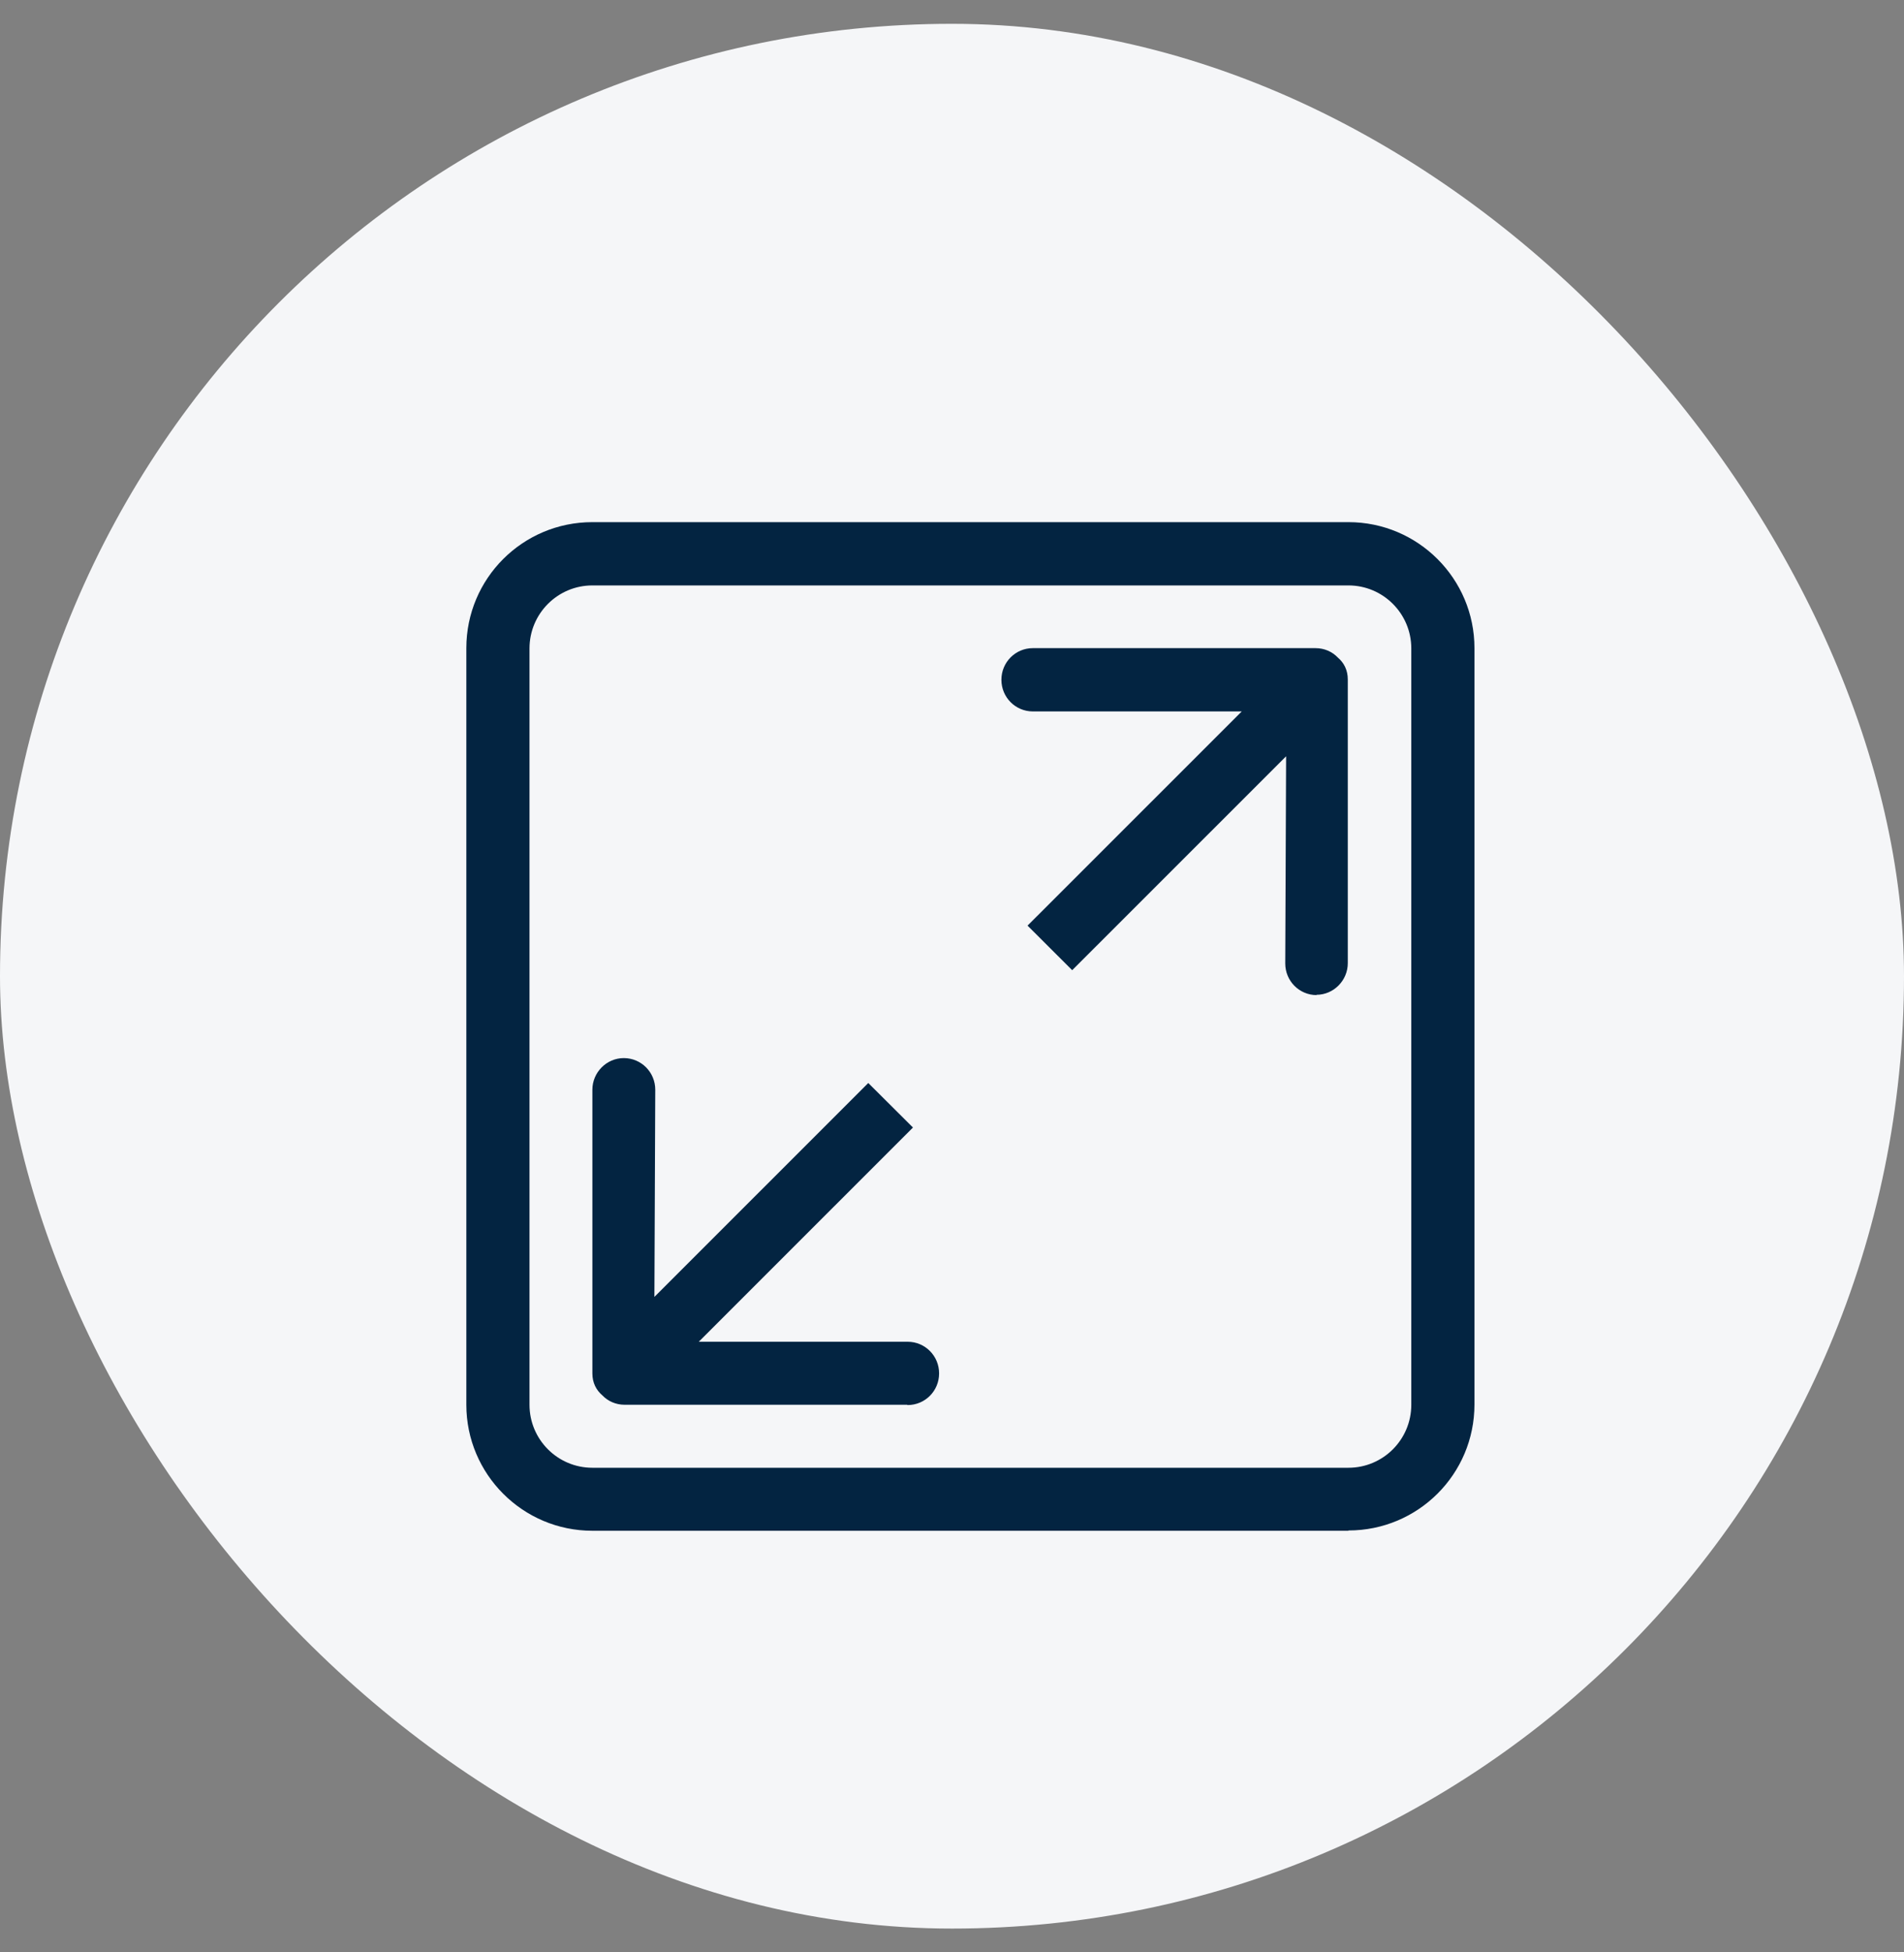 <svg width="40" height="41" viewBox="0 0 40 41" fill="none" xmlns="http://www.w3.org/2000/svg">
<rect x="0" y="0" width="40" height="41" fill="#808080" stroke="none"/>
<rect y="0.5" width="40" height="40" rx="20" fill="#F5F6F8"/>
<g clip-path="url(#clip0_450_1627)">
<mask id="mask0_450_1627" style="mask-type:luminance" maskUnits="userSpaceOnUse" x="8" y="9" width="25" height="25">
<mask id="mask1_450_1627" style="mask-type:luminance" maskUnits="userSpaceOnUse" x="8" y="9" width="25" height="25">
<path d="M8.334 33.5H32.334V9.5H8.334V33.5Z" fill="white"/>
</mask>
<g mask="url(#mask1_450_1627)">
<path d="M8.334 9.5H32.334V33.5H8.334V9.5Z" fill="white"/>
</g>
</mask>
<g mask="url(#mask0_450_1627)">
<mask id="mask2_450_1627" style="mask-type:luminance" maskUnits="userSpaceOnUse" x="8" y="9" width="25" height="25">
<path d="M8.334 33.5H32.334V9.5H8.334V33.5Z" fill="white"/>
</mask>
<g mask="url(#mask2_450_1627)">
<path d="M28.328 32.146H12.445C10.982 32.146 9.797 30.958 9.797 29.5V13.611C9.797 12.146 10.982 10.965 12.445 10.965H28.328C29.791 10.965 30.976 12.152 30.976 13.611V29.494C30.976 30.958 29.791 32.14 28.328 32.14V32.146ZM29.649 13.617C29.649 12.885 29.056 12.294 28.328 12.294H12.445C11.717 12.294 11.124 12.885 11.124 13.617V29.5C11.124 30.232 11.717 30.823 12.445 30.823H28.328C29.056 30.823 29.649 30.232 29.649 29.5V13.611V13.617ZM27.661 20.897C27.297 20.897 27.001 20.602 27.001 20.232L27.019 15.882L22.525 20.374L21.587 19.438L26.087 14.94H21.698C21.334 14.94 21.038 14.645 21.038 14.275C21.038 13.906 21.334 13.611 21.698 13.611H27.636C27.822 13.611 27.988 13.685 28.105 13.808C28.235 13.918 28.315 14.072 28.315 14.269V20.226C28.315 20.589 28.019 20.891 27.655 20.891L27.661 20.897ZM19.056 29.5H13.124C12.939 29.5 12.772 29.426 12.655 29.303C12.525 29.192 12.445 29.038 12.445 28.841V22.885C12.445 22.521 12.741 22.22 13.105 22.22C13.47 22.22 13.766 22.515 13.766 22.885L13.748 27.235L18.241 22.743L19.18 23.678L14.68 28.177H19.069C19.433 28.177 19.729 28.472 19.729 28.841C19.729 29.211 19.433 29.506 19.069 29.506L19.056 29.5Z" fill="#032441"/>
</g>
</g>
</g>
<defs>
<clipPath id="clip0_450_1627">
<rect width="24" height="24" fill="white" transform="translate(8.334 9.5)"/>
</clipPath>
</defs>
</svg>
